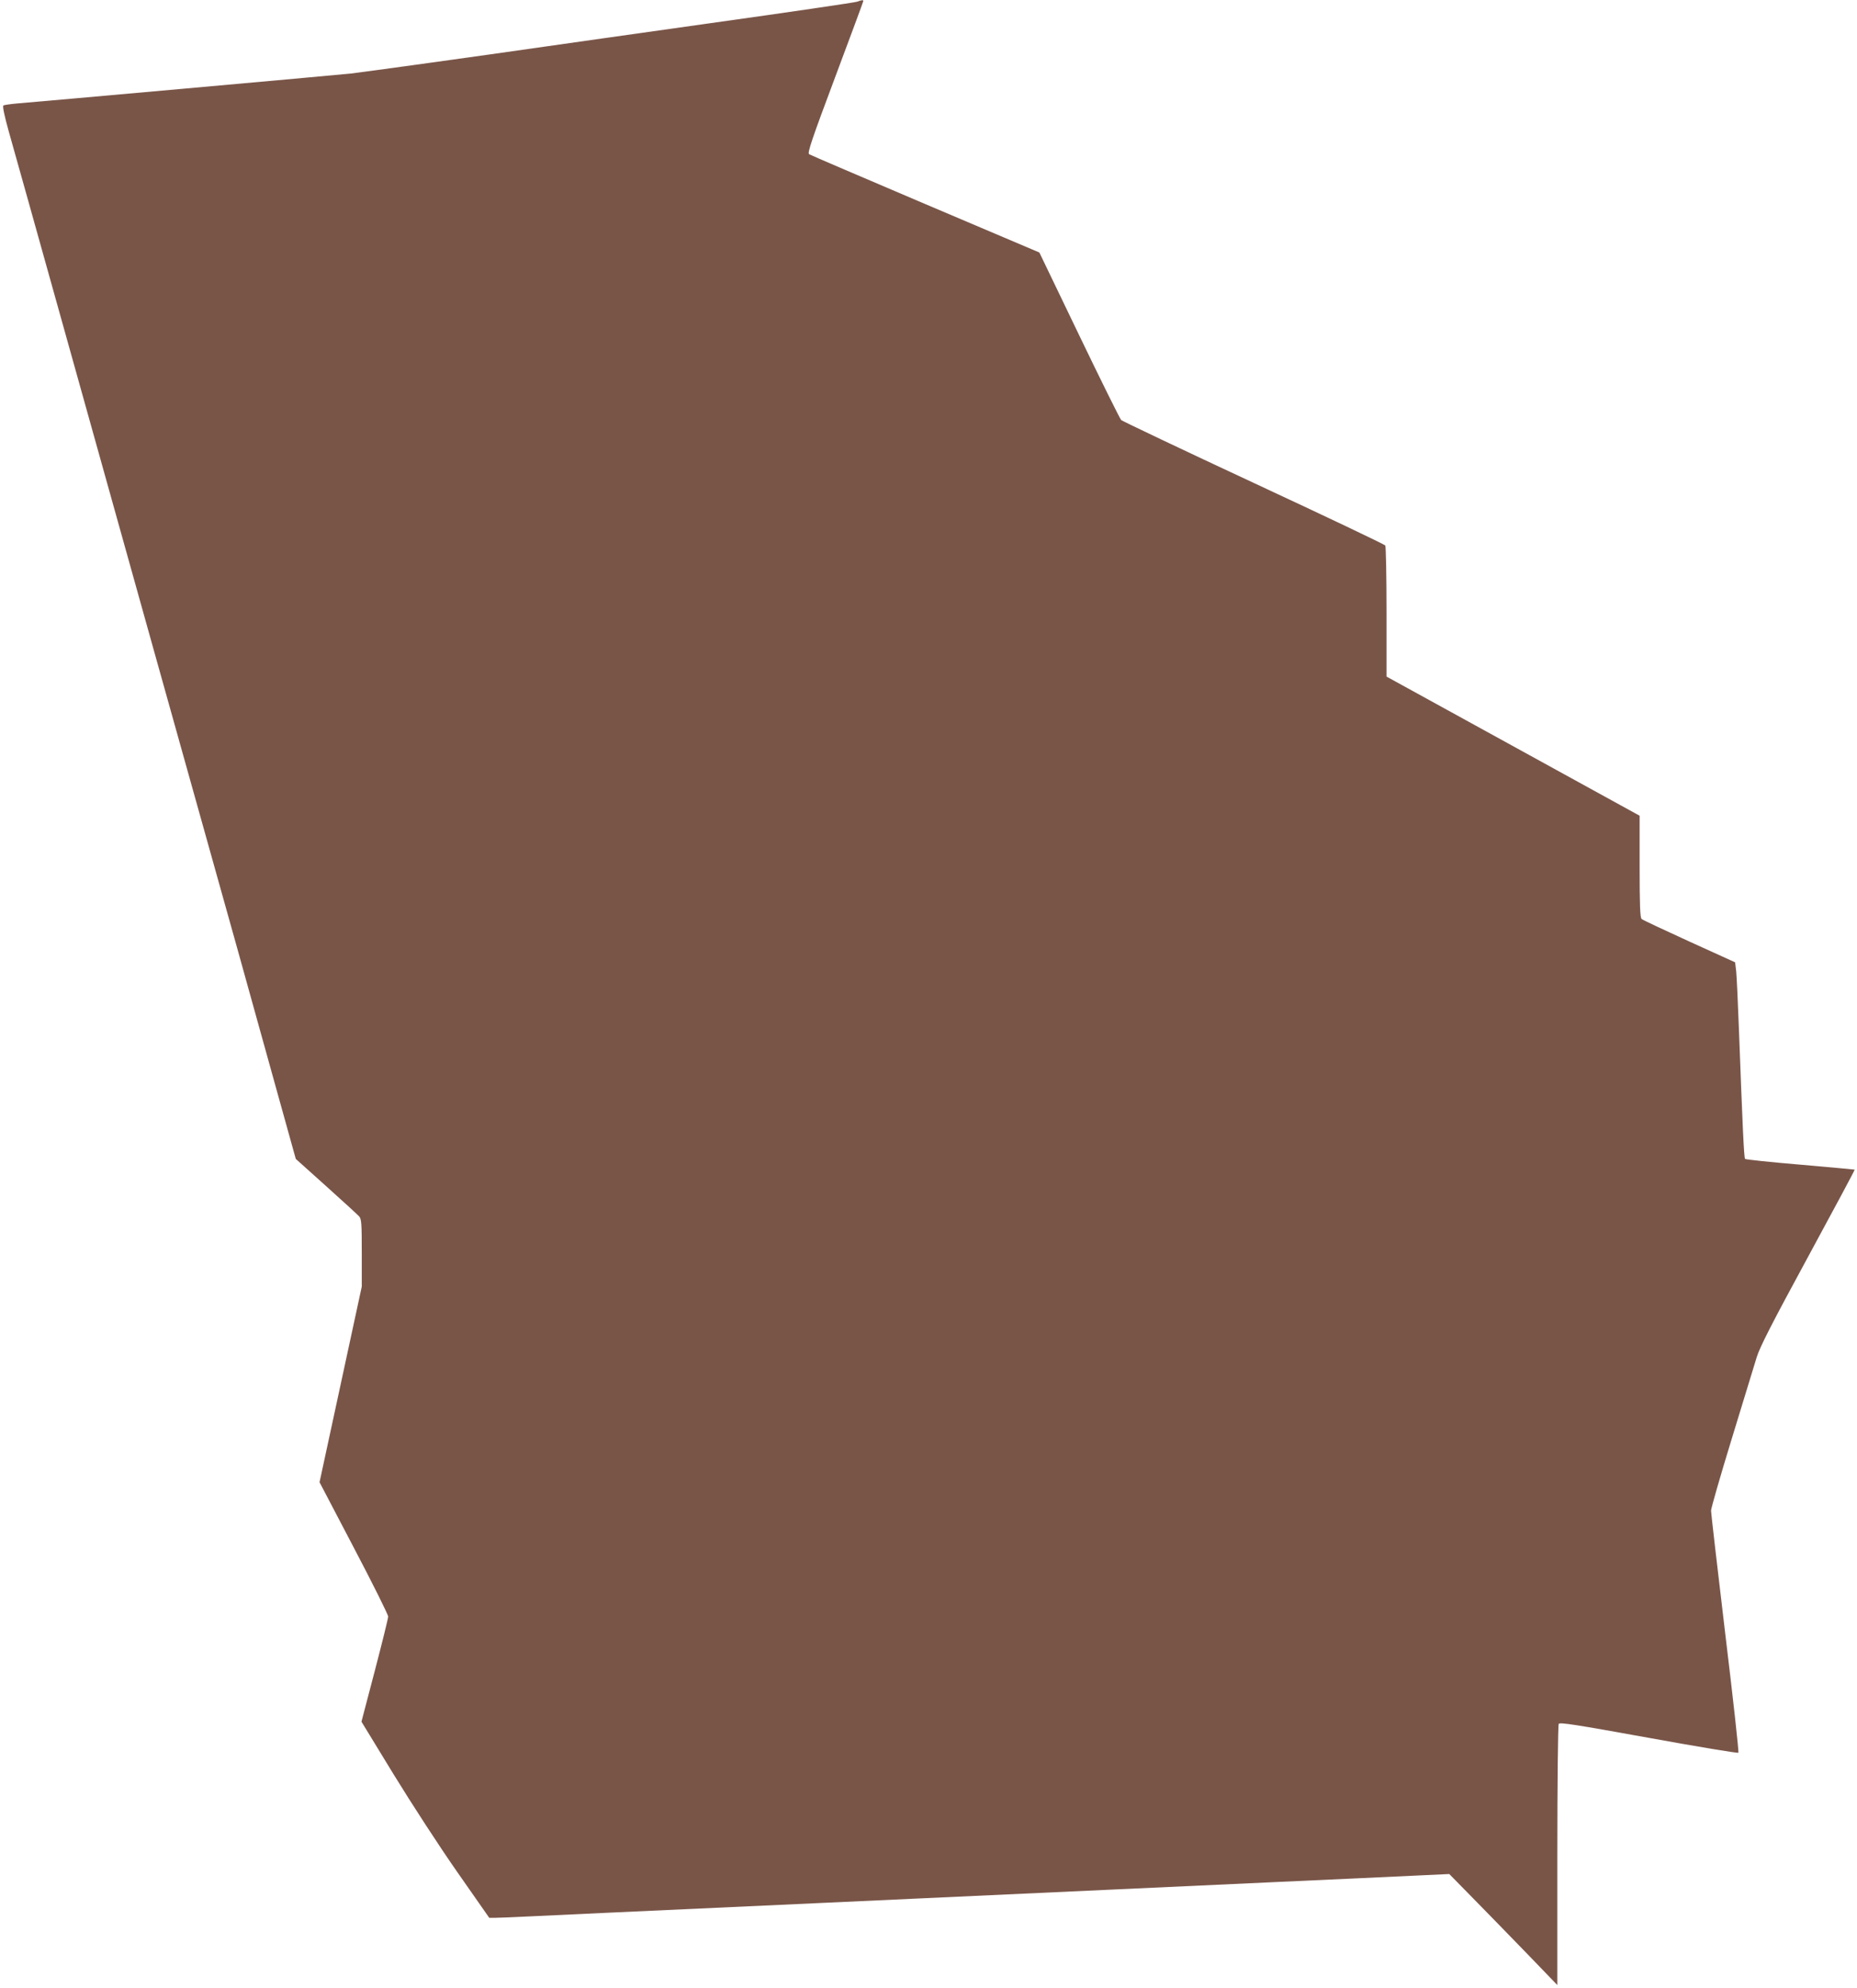 <?xml version="1.0" standalone="no"?>
<!DOCTYPE svg PUBLIC "-//W3C//DTD SVG 20010904//EN"
 "http://www.w3.org/TR/2001/REC-SVG-20010904/DTD/svg10.dtd">
<svg version="1.0" xmlns="http://www.w3.org/2000/svg"
 width="1196pt" height="1280pt" viewBox="0 0 1196 1280"
 preserveAspectRatio="xMidYMid meet">
<g transform="translate(0,1280) scale(0.1,-0.1)"
fill="#795548" stroke="none">
<path d="M5520 12789 c-14 -5 -441 -68 -950 -139 -509 -72 -986 -139 -1060
-150 -388 -56 -1203 -169 -1255 -174 -94 -10 -2050 -185 -2142 -192 -45 -4
-86 -10 -91 -13 -7 -4 6 -65 34 -166 25 -88 189 -673 364 -1300 326 -1167 848
-3036 1106 -3955 79 -283 196 -706 261 -939 l118 -424 195 -175 c107 -96 203
-184 213 -195 15 -17 17 -44 17 -236 l0 -216 -136 -630 -136 -630 221 -422
c122 -232 221 -431 221 -443 0 -12 -39 -169 -86 -349 l-86 -328 207 -339 c114
-186 299 -471 412 -632 l204 -292 37 0 c20 0 129 4 242 10 192 9 481 23 1845
85 523 24 858 39 1848 85 237 11 727 33 1087 50 360 16 760 35 889 41 l235 11
156 -159 c86 -87 242 -248 348 -357 l192 -199 0 834 c0 459 4 840 9 848 7 11
110 -5 580 -90 313 -57 574 -100 577 -96 4 4 -34 350 -85 770 -50 419 -91 774
-91 789 0 15 60 224 134 465 74 241 146 476 160 523 20 65 98 218 330 645 167
308 303 561 301 563 -1 1 -158 15 -350 32 -191 16 -351 33 -356 37 -7 8 -16
206 -40 848 -6 165 -14 327 -17 359 l-7 59 -295 134 c-162 74 -301 139 -307
145 -10 8 -13 88 -13 338 l0 327 -815 448 -815 448 0 416 c0 229 -4 421 -8
428 -4 7 -385 188 -847 403 -462 215 -846 398 -854 405 -8 8 -130 254 -271
547 l-256 532 -735 312 c-404 172 -741 316 -748 321 -12 8 17 94 167 494 100
267 182 488 182 492 0 8 -7 8 -40 -4z"/>
</g>
</svg>
